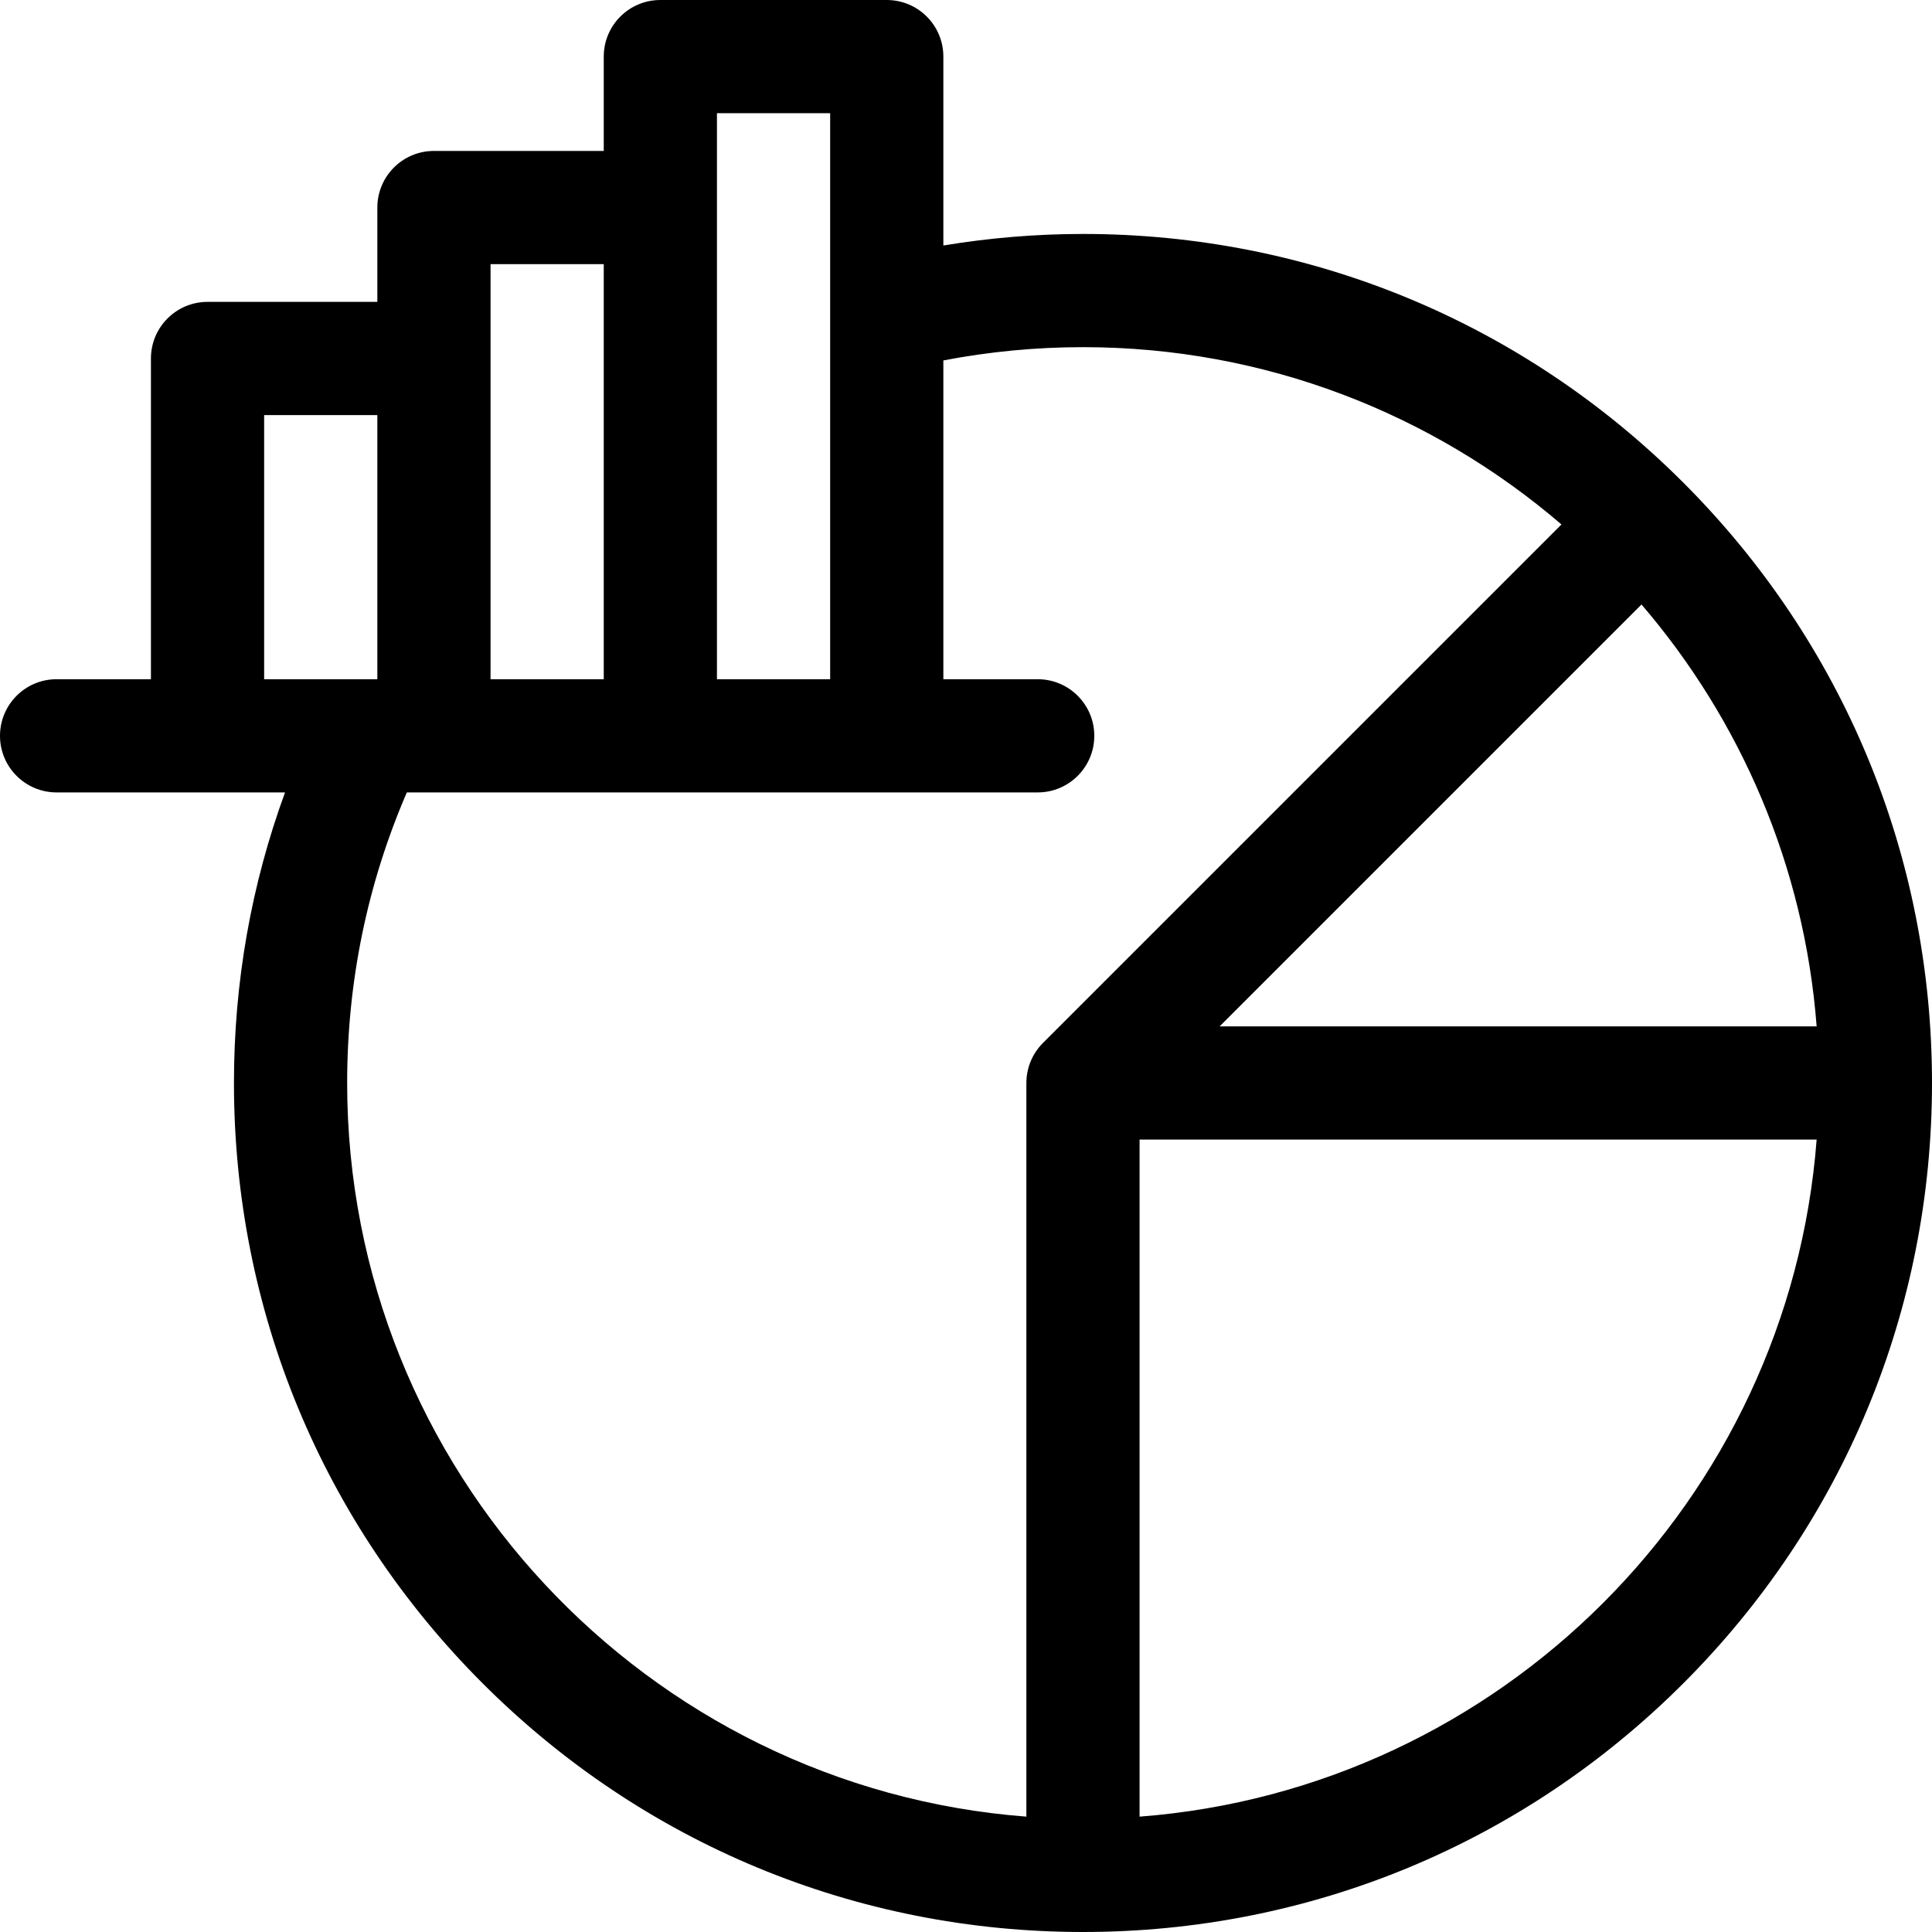 <?xml version="1.0" encoding="UTF-8"?> <svg xmlns="http://www.w3.org/2000/svg" id="Capa_1" height="512" viewBox="0 0 512 512" width="512"><g><path d="m446.099 127.901c-42.497-42.497-98.999-65.901-159.099-65.901-12.427 0-24.807 1.04-37 3.059v-50.059c0-8.284-6.716-15-15-15h-60c-8.284 0-15 6.716-15 15v25h-45c-8.284 0-15 6.716-15 15v25h-45c-8.284 0-15 6.716-15 15v85h-25c-8.284 0-15 6.716-15 15s6.716 15 15 15h60.536c-8.979 24.564-13.536 50.368-13.536 77 0 60.1 23.404 116.602 65.901 159.099s98.999 65.901 159.099 65.901 116.602-23.404 159.099-65.901 65.901-98.999 65.901-159.099-23.404-116.602-65.901-159.099zm35.33 144.099h-158.216l111.803-111.803c26.218 30.559 43.164 69.293 46.413 111.803zm-291.429-242h30v150h-30zm-60 40h30v110h-30zm-60 110v-70h30v70zm206.394 96.394c-2.814 2.813-4.394 6.628-4.394 10.606v194.429c-100.542-7.685-180-91.952-180-194.429 0-26.834 5.326-52.688 15.813-77h167.187c8.284 0 15-6.716 15-15s-6.716-15-15-15h-25v-84.482c12.147-2.331 24.546-3.518 37-3.518 48.374 0 92.685 17.713 126.803 46.984zm25.606 205.035v-179.429h179.429c-7.306 95.591-83.838 172.123-179.429 179.429z"></path></g></svg> 